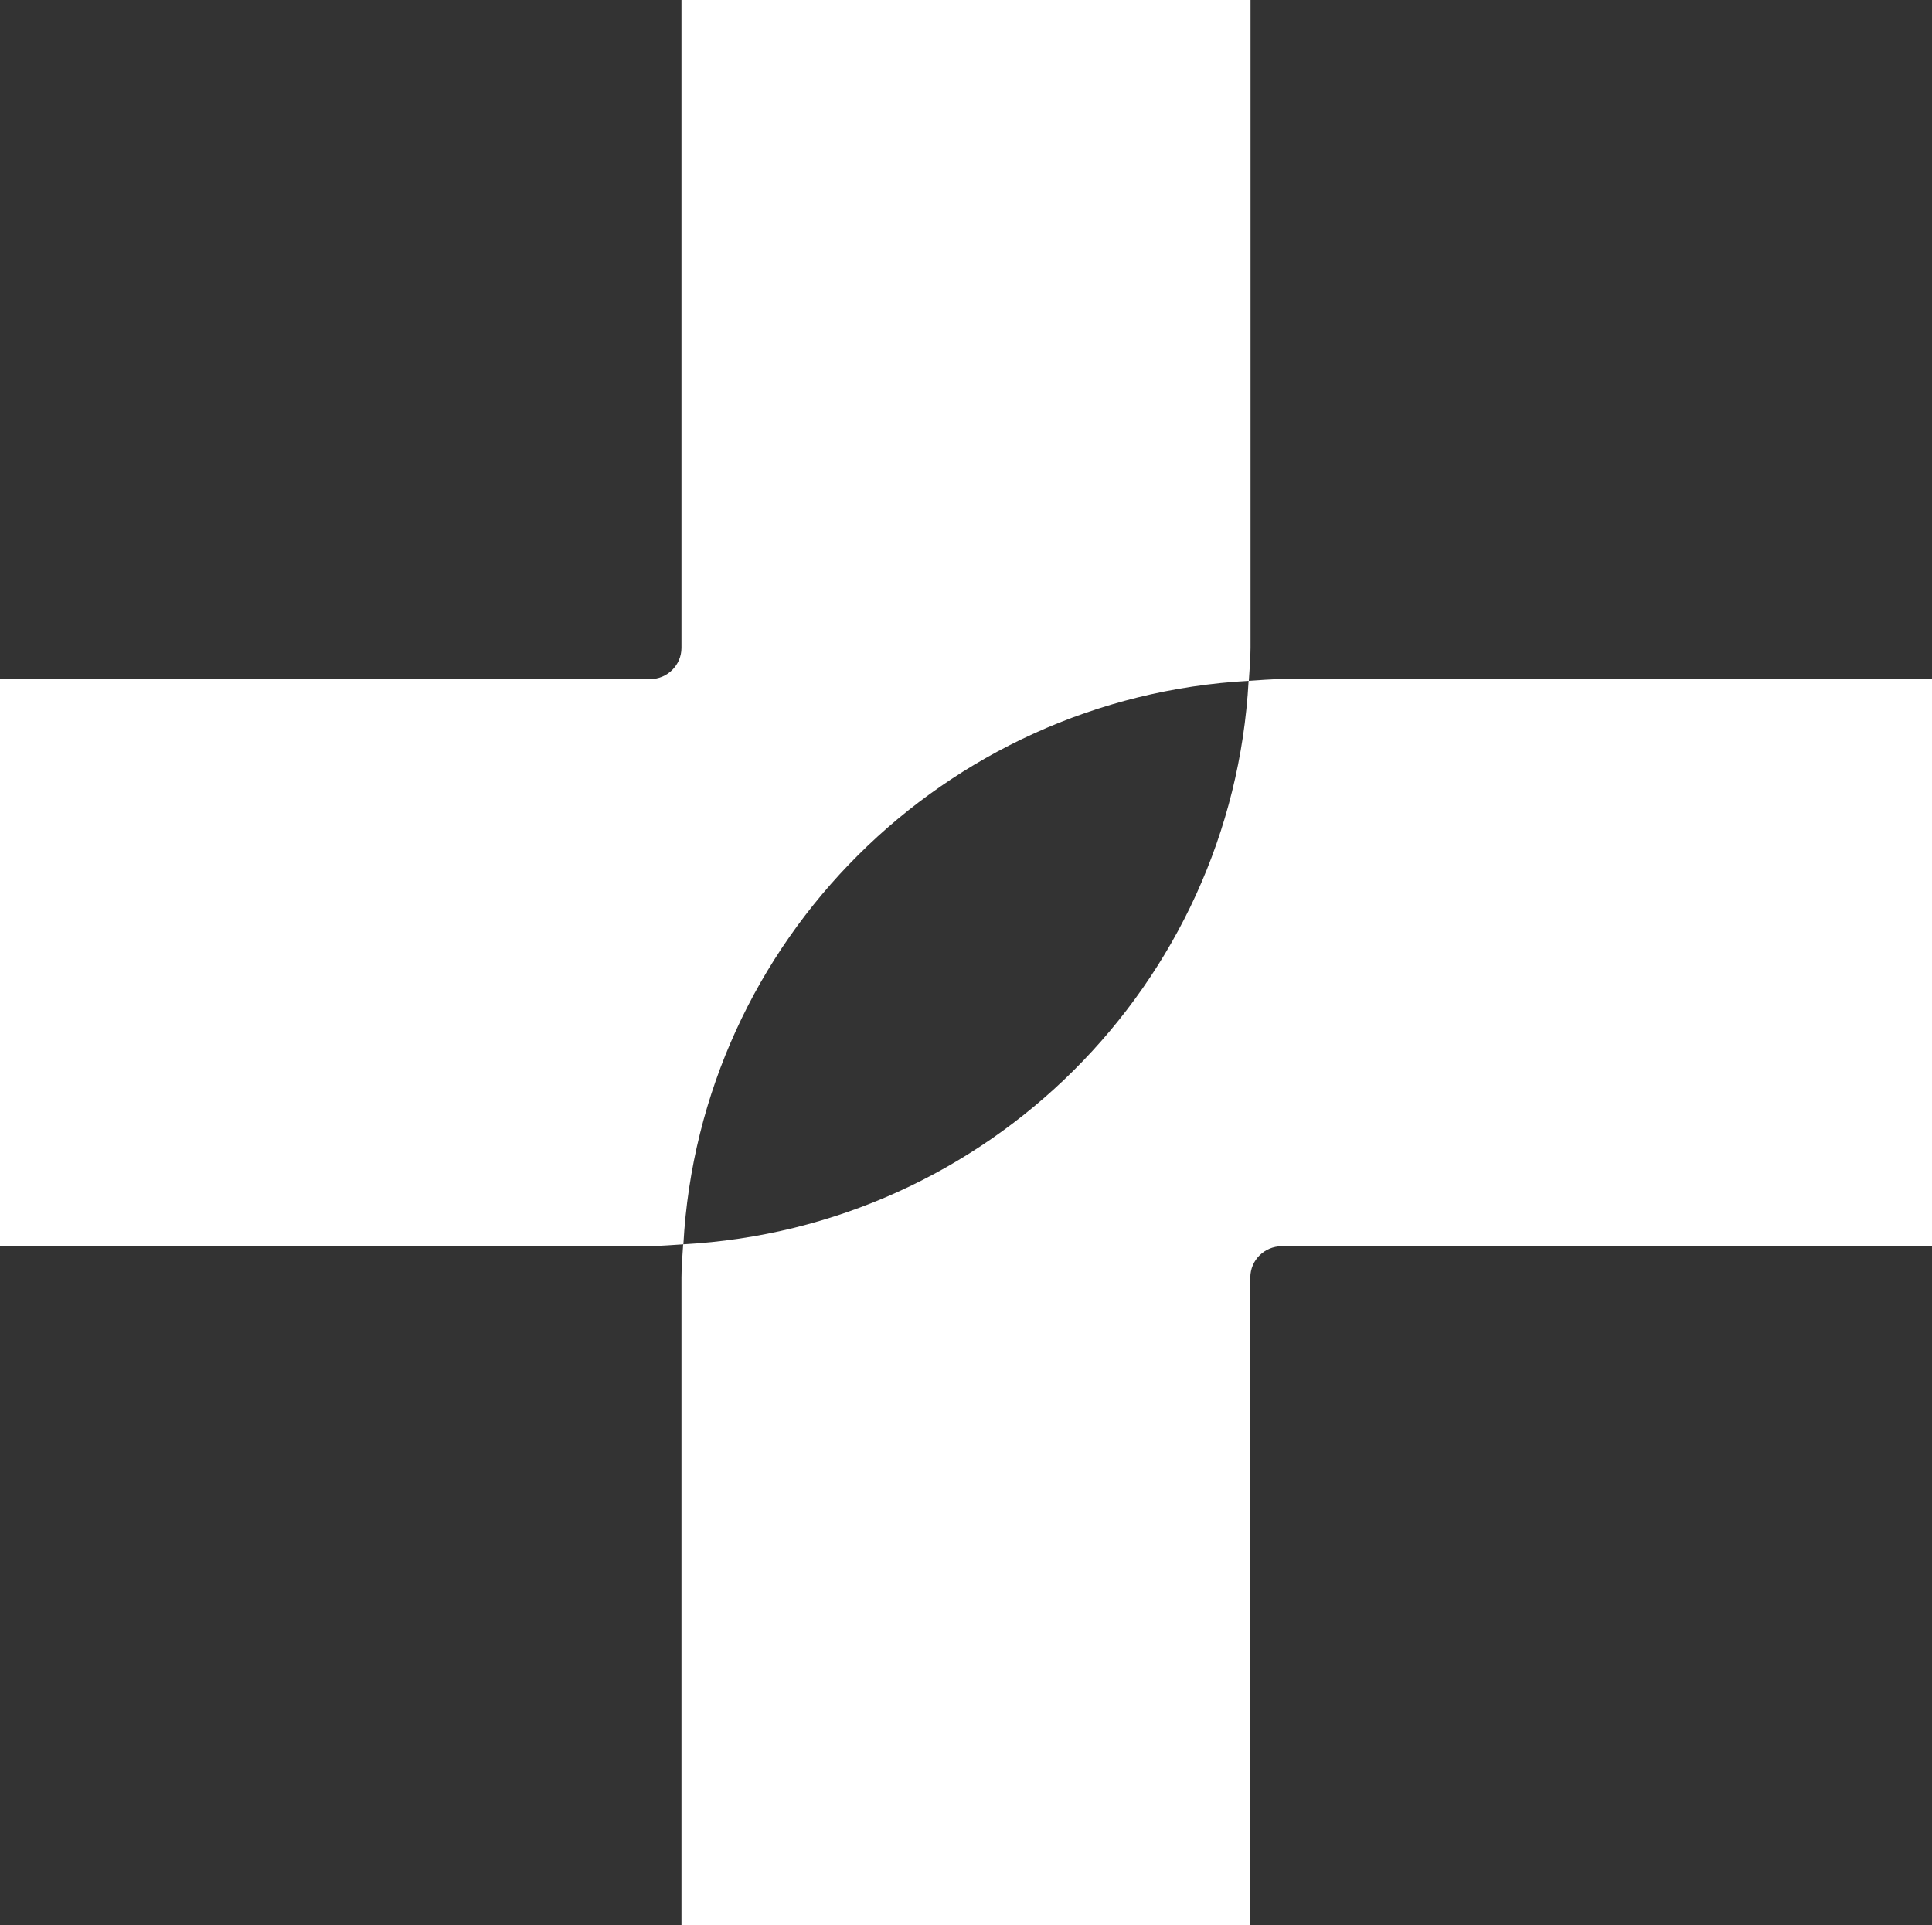 <?xml version="1.0" encoding="utf-8"?>
<!-- Generator: Adobe Illustrator 21.0.0, SVG Export Plug-In . SVG Version: 6.00 Build 0)  -->
<svg version="1.1" id="Layer_1" xmlns="http://www.w3.org/2000/svg" xmlns:xlink="http://www.w3.org/1999/xlink" x="0px" y="0px"
	 viewBox="0 0 907.5 904.4" style="enable-background:new 0 0 907.5 904.4;" xml:space="preserve">
<rect x="0" y="0" width="907.5" height="904.4" fill="#333333" stroke="none"/>
<style type="text/css">
	.st0{fill:#009736;}
	.st1{fill:#00A5EA;}
	.st2{fill:#97BF00;}
	.st3{fill:#656D72;}
	.st4{fill:#282828;}
	.st5{fill:#FFFFFF;}
	.st6{fill:#666D72;}
</style>
<g>
	<path class="st5" d="M586.6,319.8c0.3-5.2,0.8-10.3,0.8-15.5V0H320.1v304.3c0,8.1-6.6,14.7-14.8,14.7H0v266.3h305.4
		c5.3,0,10.4-0.5,15.6-0.8C328.8,442,443.5,327.7,586.6,319.8z"/>
	<path class="st5" d="M602.1,319c-5.3,0-10.4,0.5-15.6,0.8C578.7,462.4,464,576.7,320.9,584.5c-0.3,5.2-0.8,10.3-0.8,15.5v304.3
		h267.2V600.1c0-8.1,6.6-14.7,14.8-14.7h305.4V319H602.1z"/>
</g>
</svg>
